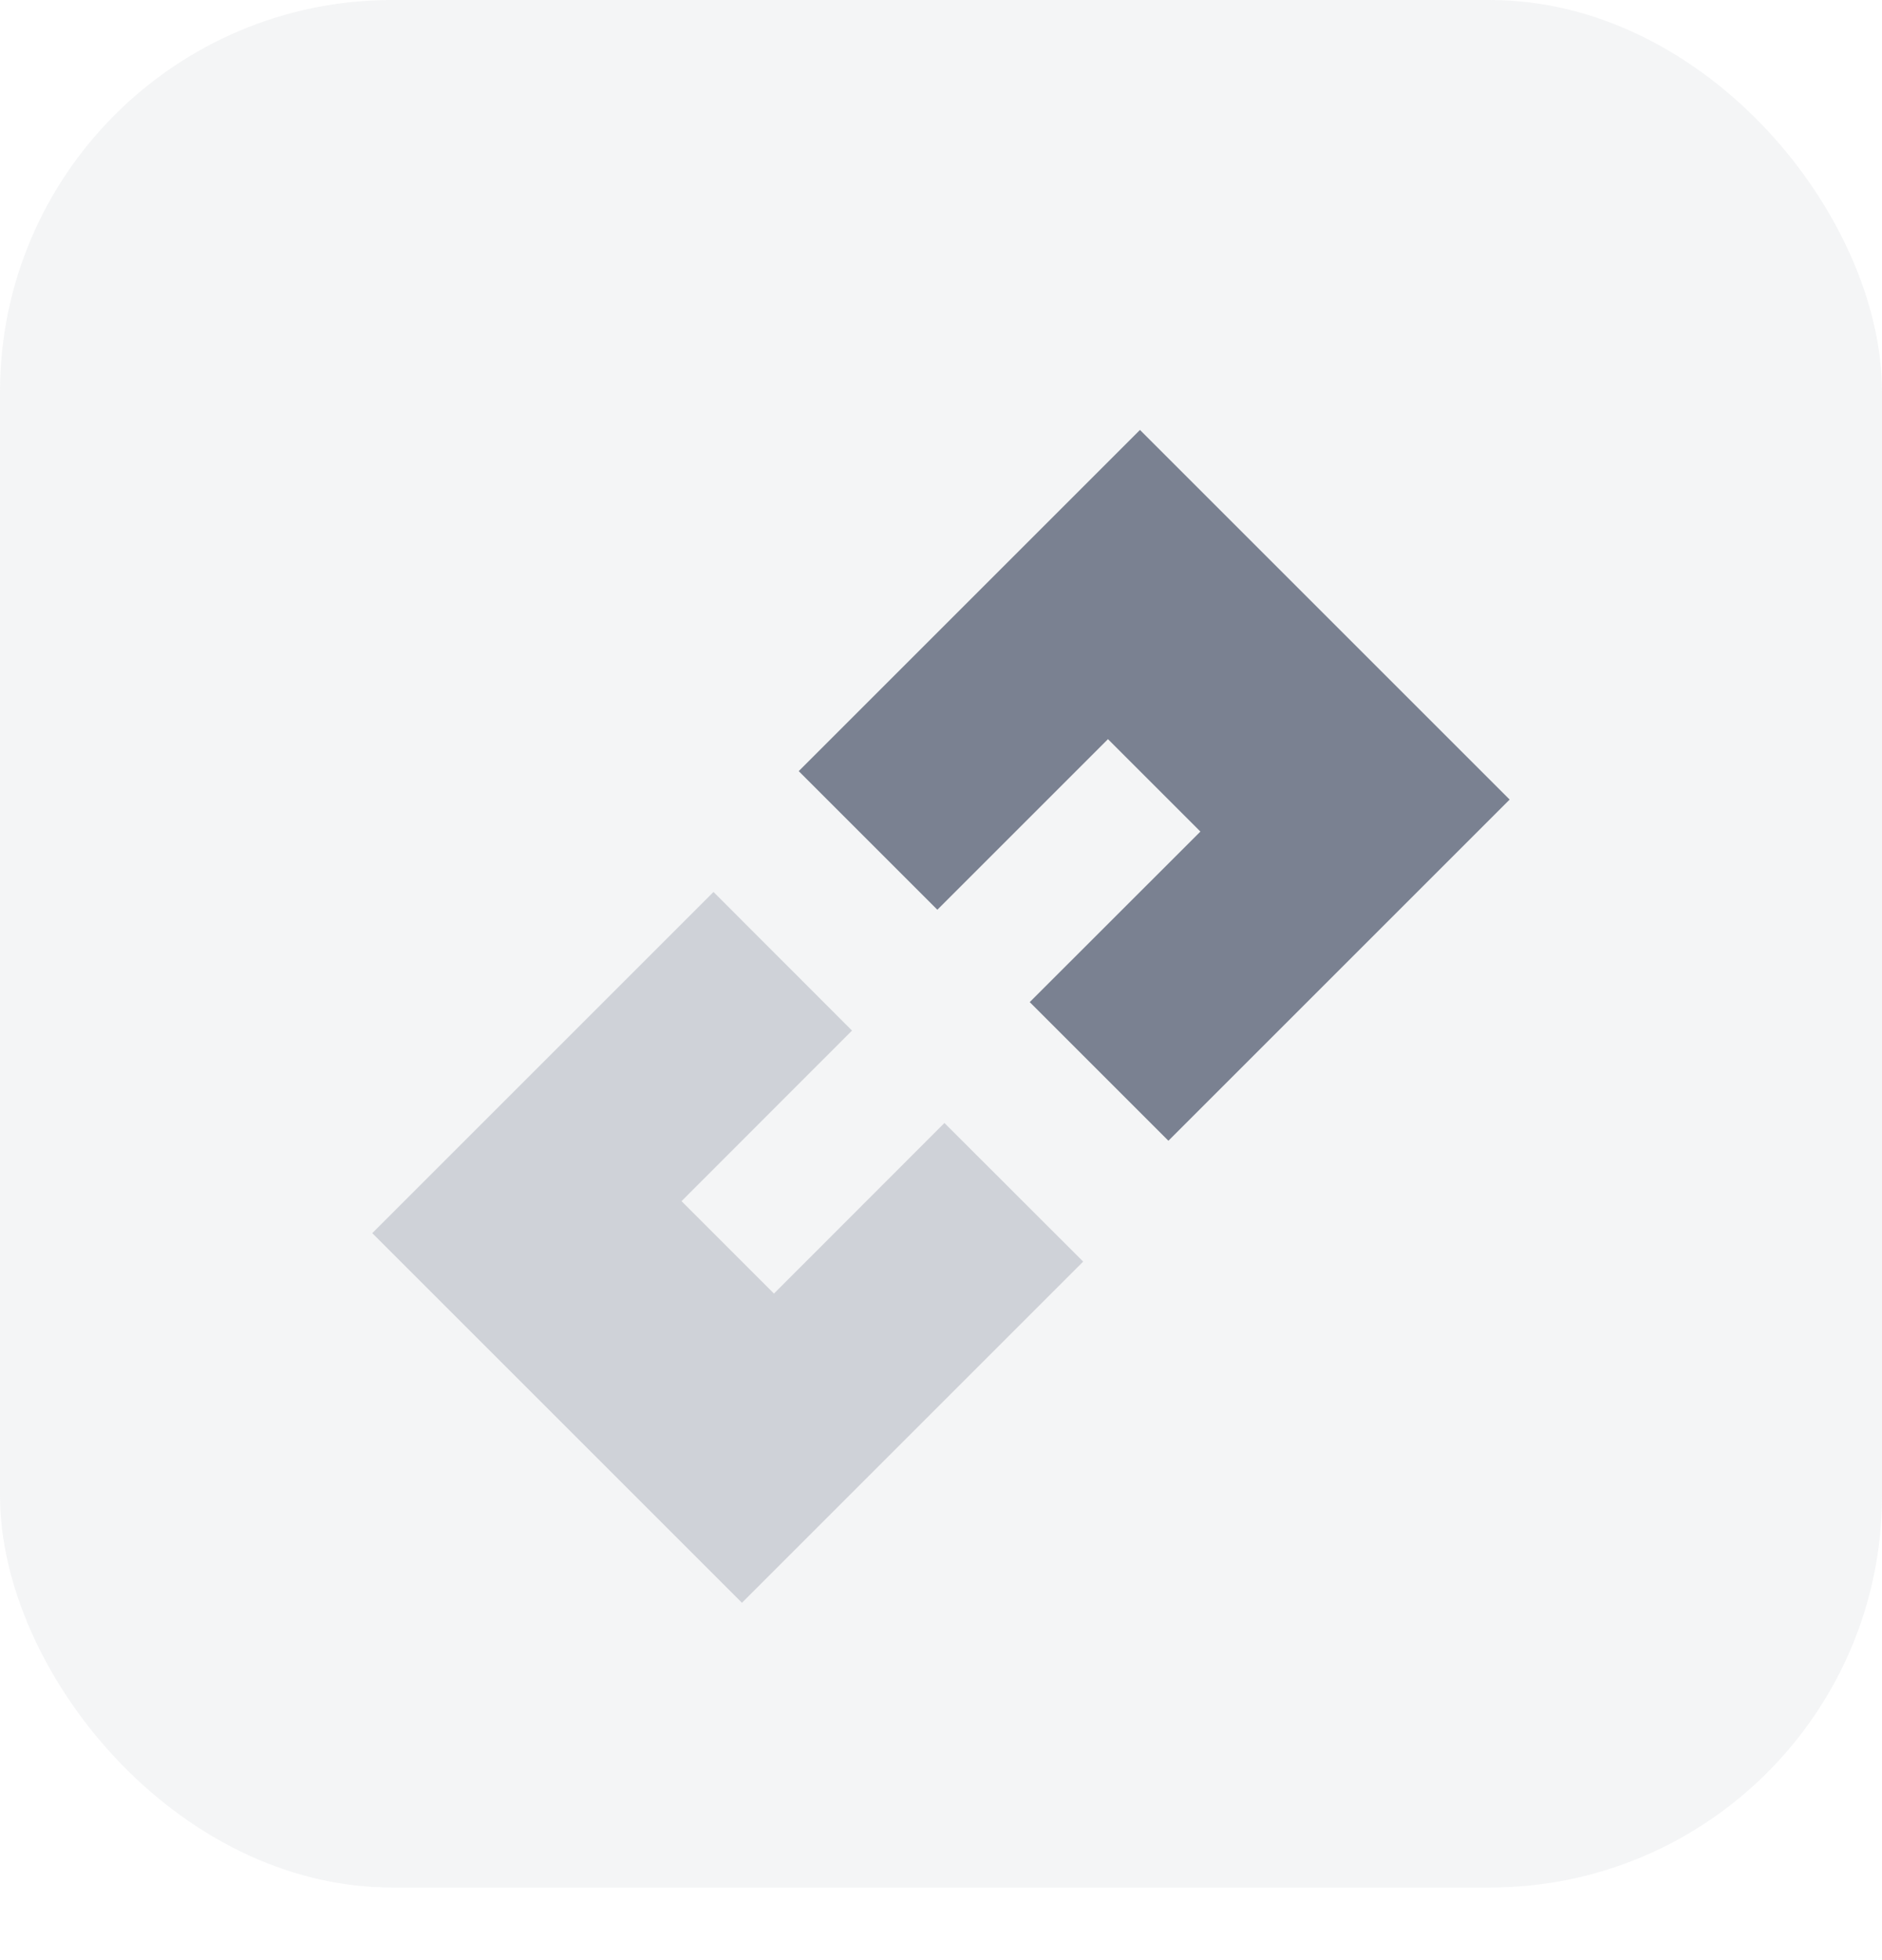 <?xml version="1.0" encoding="UTF-8"?> <svg xmlns="http://www.w3.org/2000/svg" xmlns:xlink="http://www.w3.org/1999/xlink" width="24px" height="25px" viewBox="0 0 24 25" version="1.1"><title>6822F60D-39EF-4198-819D-D1D125E6C986@2.00x</title><g id="🏥-Home" stroke="none" stroke-width="1" fill="none" fill-rule="evenodd"><g id="Cartogram_Dropdown-Example" transform="translate(-763, -213)"><g id="Implementation-Icons" transform="translate(763, 213)"><rect id="Rectangle" fill="#7A8191" opacity="0.08" x="0" y="0" width="24" height="24.074" rx="5"></rect><g id="Group-12"><g id="Group-6-Copy"></g><g id="Attachment" transform="translate(2.769, 2.963)"><rect id="bound" x="0" y="0" width="18.462" height="20"></rect><path d="M9.588,9.613 L9.587,12.112 L6.511,12.113 L6.511,13.78 L9.587,13.779 L9.588,16.28 L3.434,16.28 L3.434,9.613 L9.588,9.613 Z" id="Combined-Shape" fill="#7A8191" opacity="0.3" transform="translate(6.511, 12.946) rotate(-45) translate(-6.511, -12.946) "></path><path d="M15.027,3.72 L15.027,10.387 L8.873,10.387 L8.873,7.886 L11.95,7.887 L11.95,6.22 L8.873,6.22 L8.873,3.72 L15.027,3.72 Z" id="Combined-Shape-Copy" fill="#7A8191" transform="translate(11.95, 7.054) rotate(-45) translate(-11.95, -7.054) "></path></g></g></g></g></g></svg> 